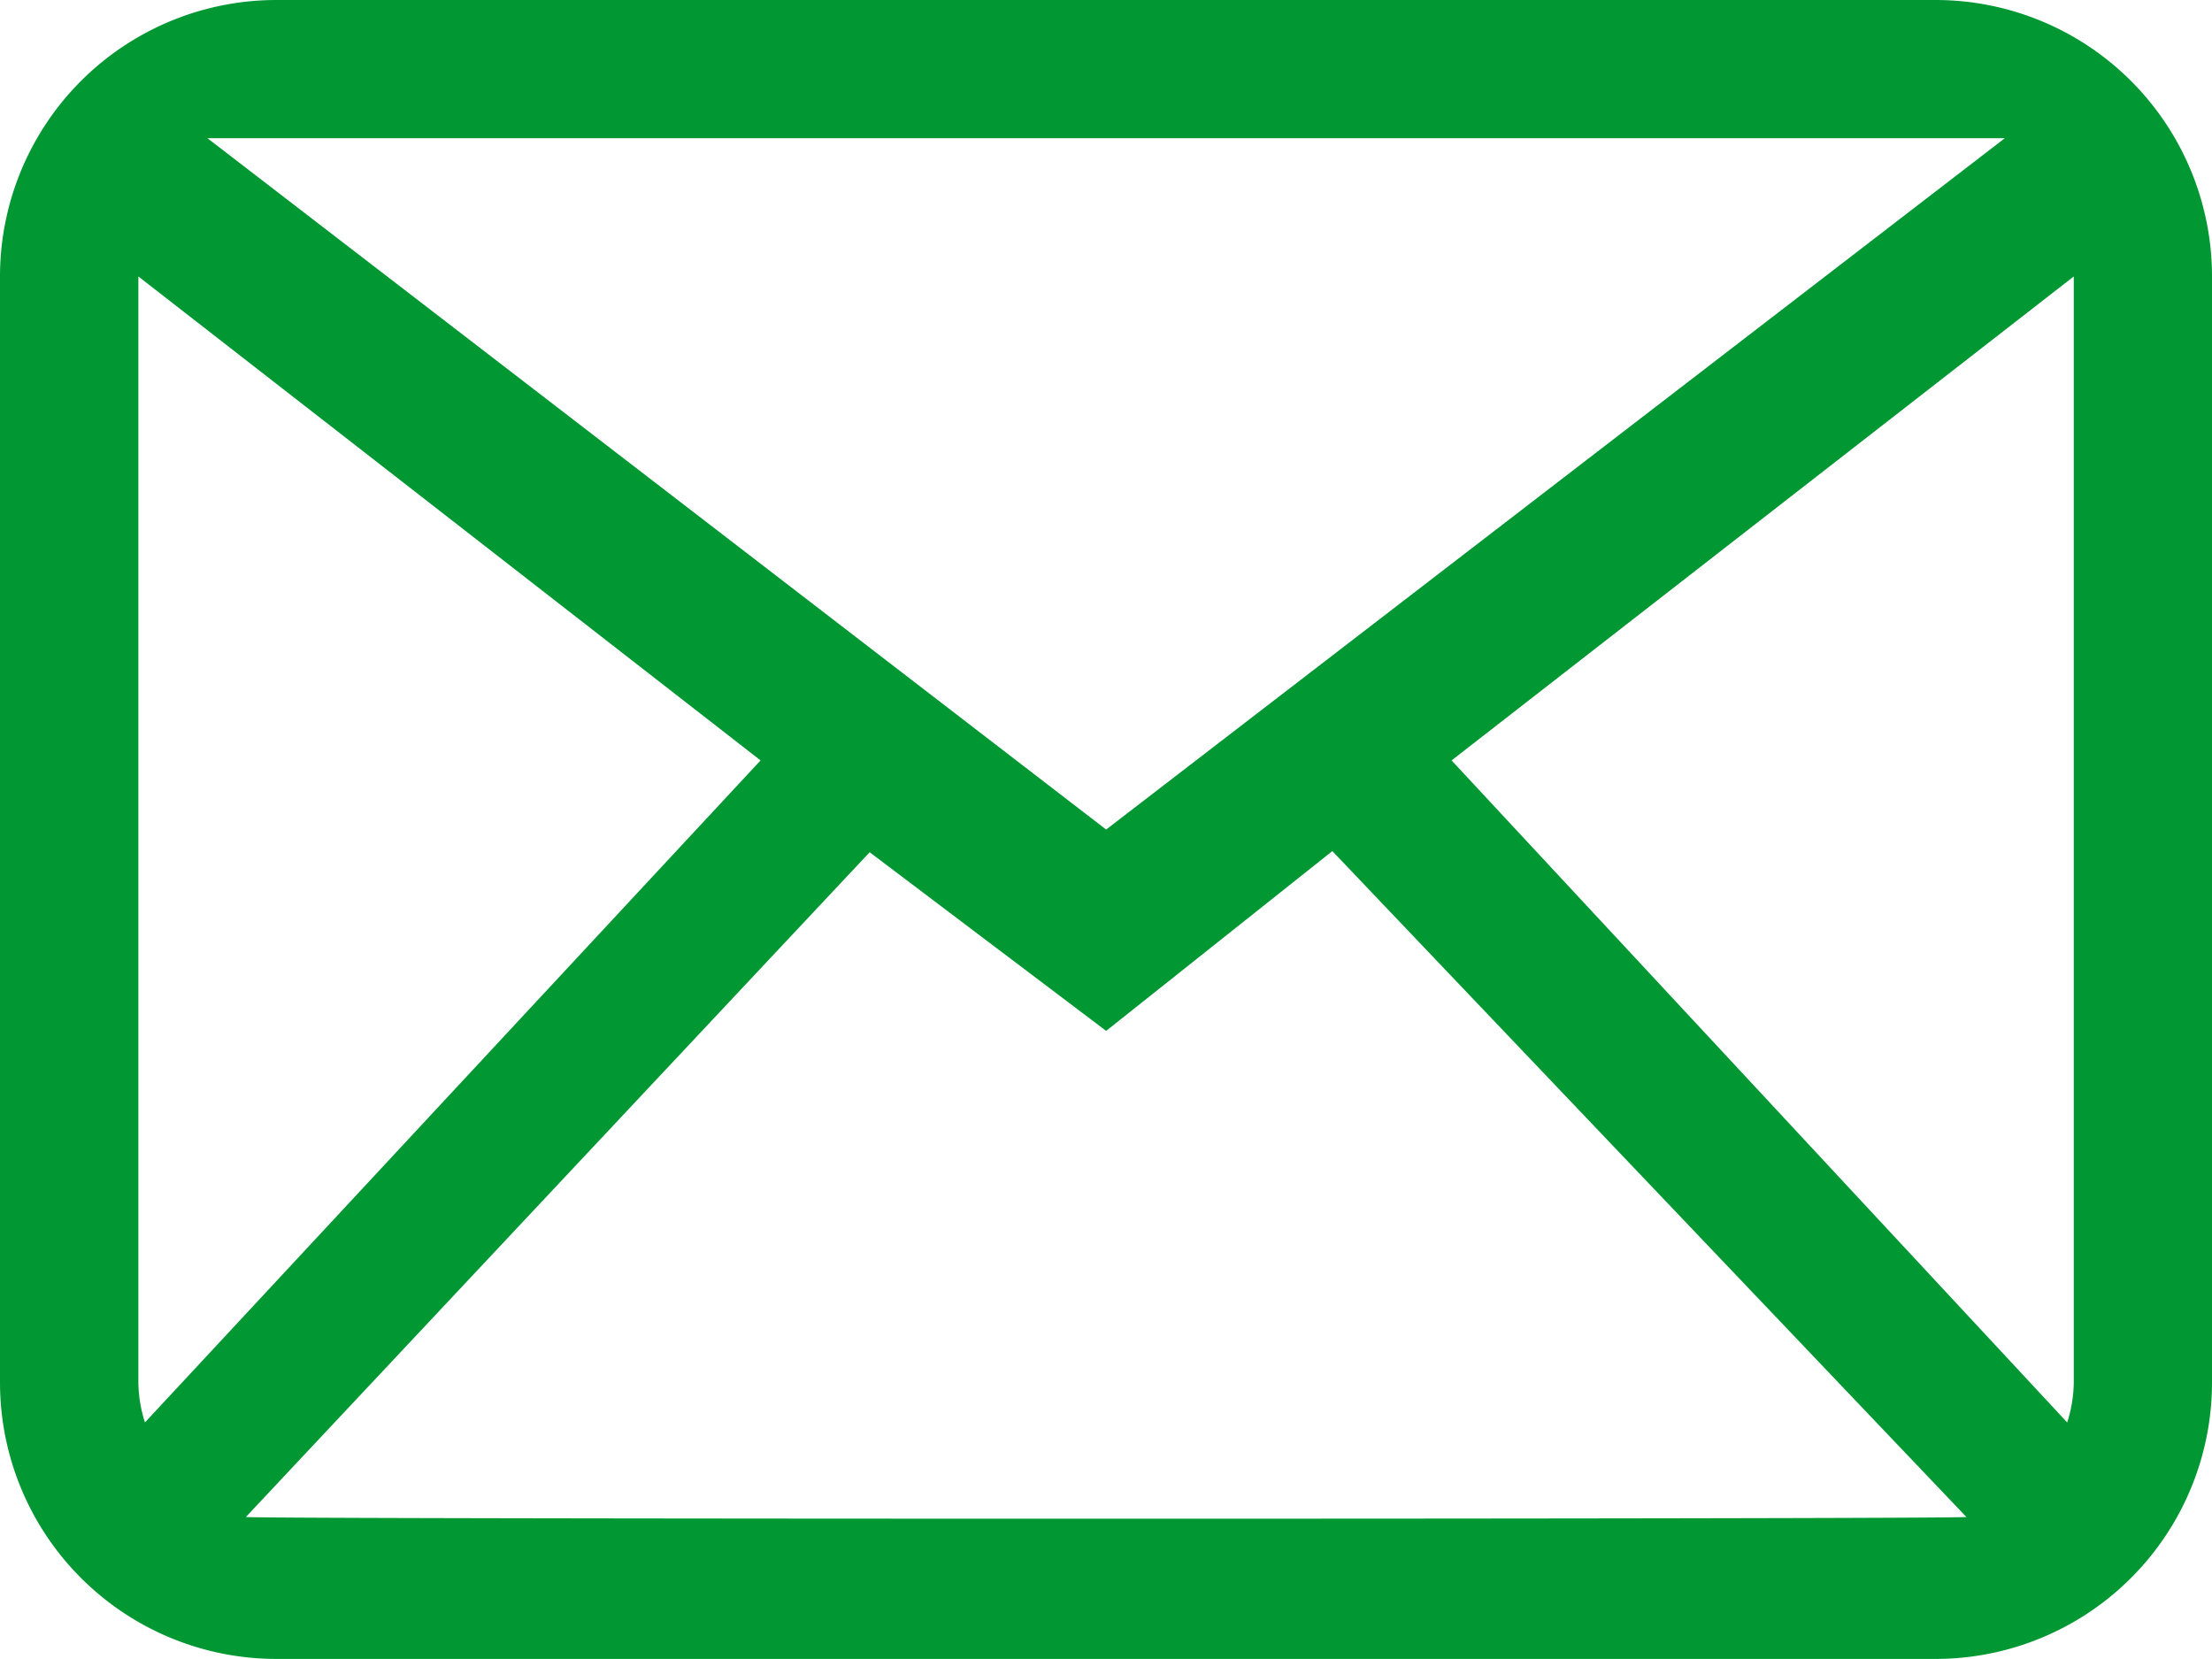 <svg xmlns="http://www.w3.org/2000/svg" width="15.49" height="11.618" viewBox="0 0 15.49 11.618">
  <g id="Group_15" data-name="Group 15" transform="translate(-1274.305 -11)">
    <g id="Group_12" data-name="Group 12" transform="translate(100)">
      <g id="Page-1" transform="translate(1174.305 11)">
        <g id="Icon-Set">
          <path id="mail" d="M426.522,268.681a.951.951,0,0,1-.046.28l-4.311-4.636,4.357-3.389v7.745Zm-12.8.942,4.368-4.655,1.656,1.251,1.584-1.259,4.44,4.663c-.069.016-11.978.016-12.048,0Zm-.753-.942v-7.745l4.357,3.389-4.311,4.636a.952.952,0,0,1-.046-.28Zm13.07-8.713-6.293,4.841-6.293-4.841Zm-.484-.968H413.936A1.936,1.936,0,0,0,412,260.936v7.745a1.936,1.936,0,0,0,1.936,1.936h11.618a1.936,1.936,0,0,0,1.936-1.936v-7.745A1.936,1.936,0,0,0,425.554,259Z" transform="translate(-412 -259)" fill="#019834" fill-rule="evenodd"/>
        </g>
      </g>
    </g>
  </g>
</svg>
